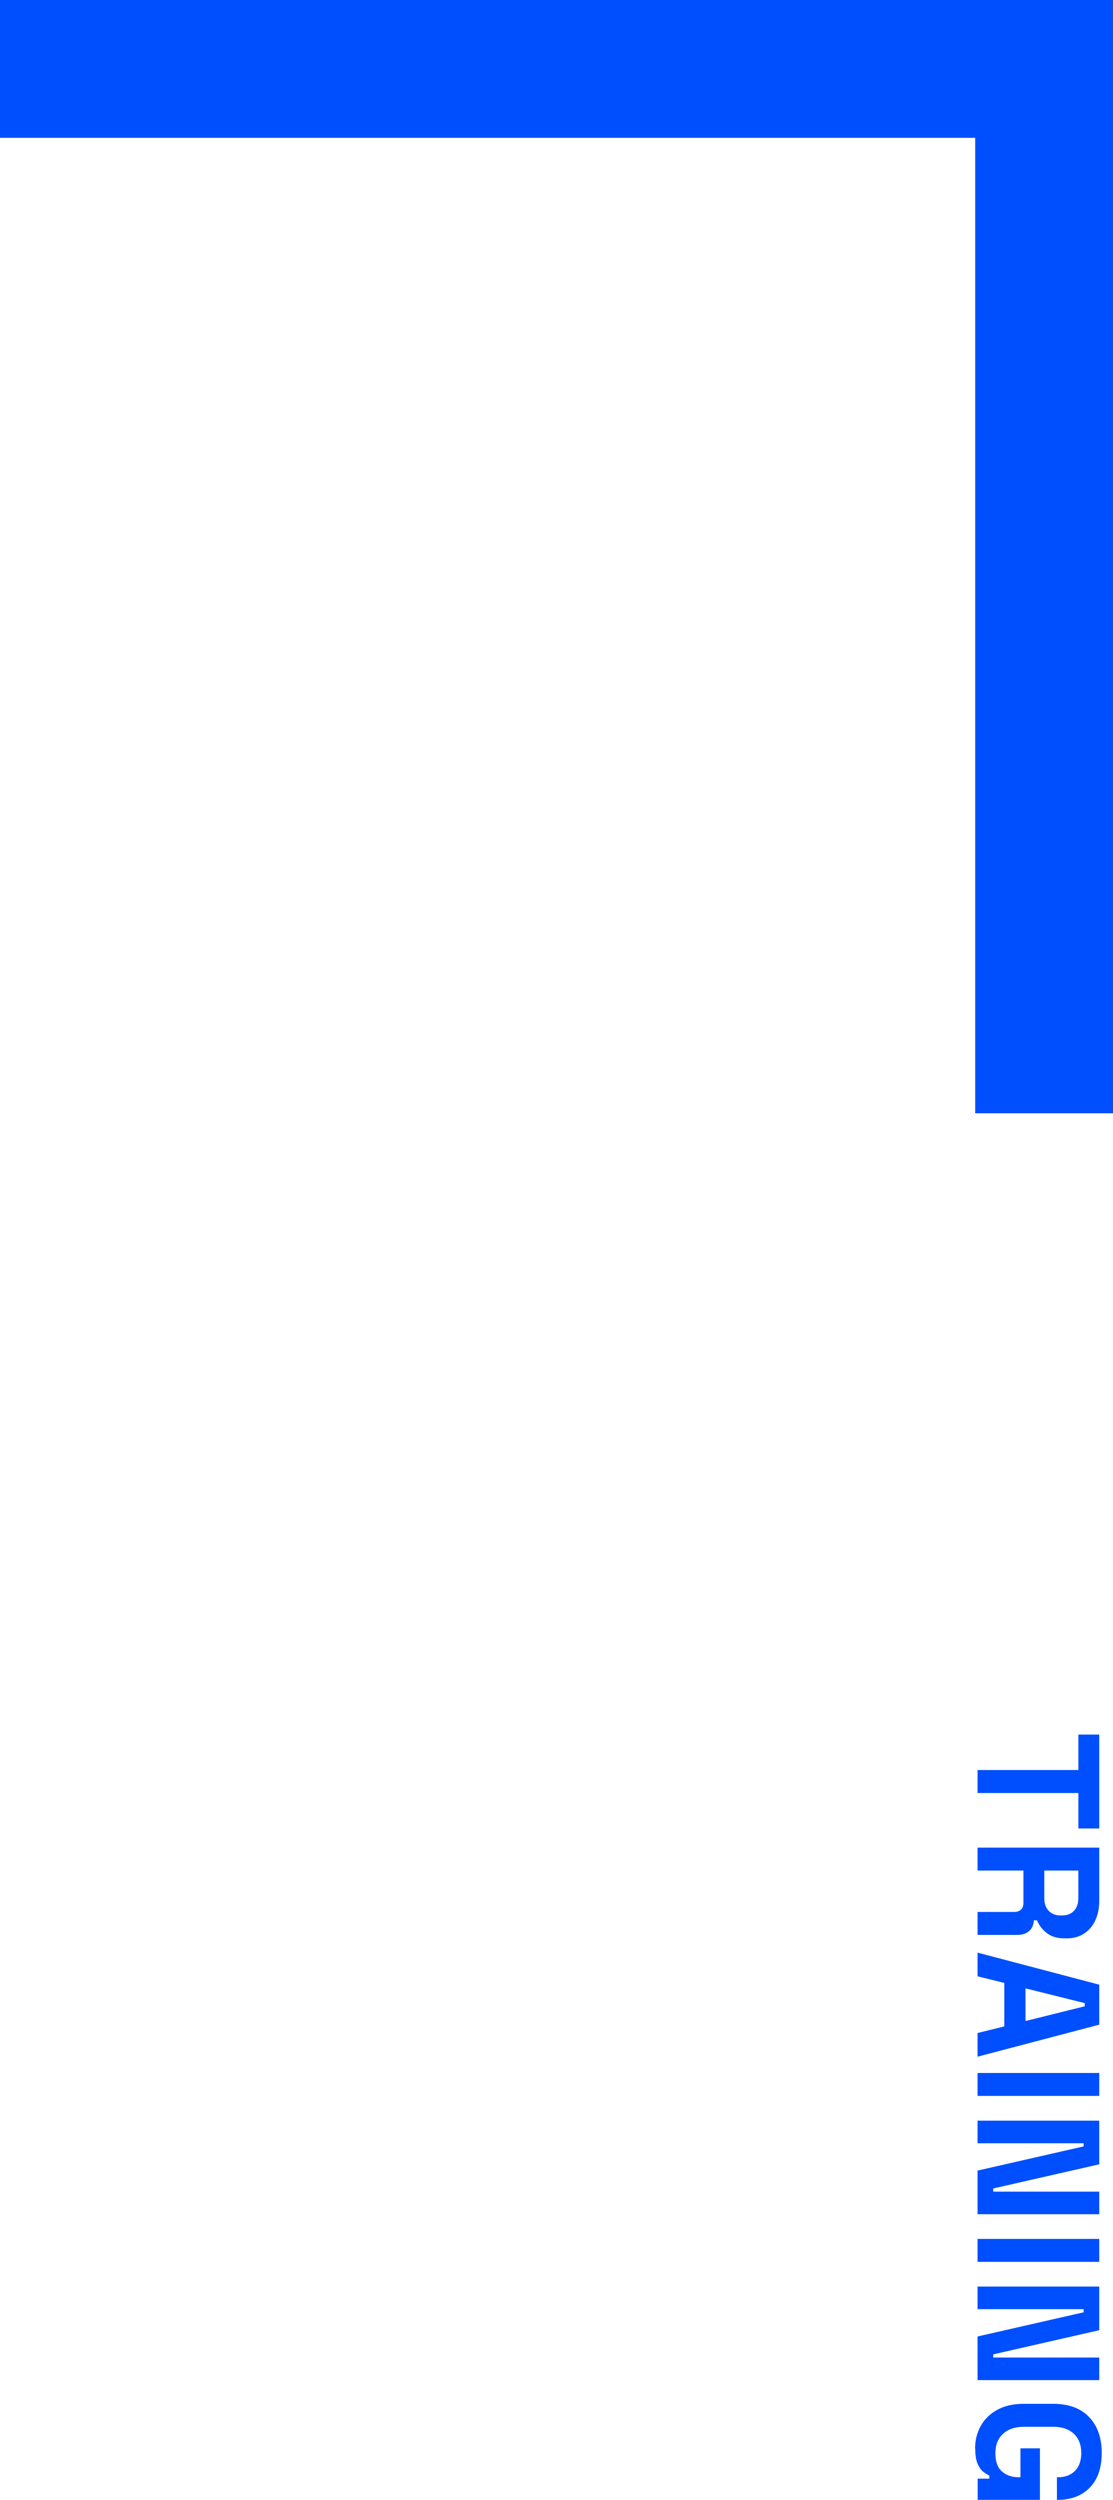 <?xml version="1.0" encoding="UTF-8"?>
<svg id="Layer_2" data-name="Layer 2" xmlns="http://www.w3.org/2000/svg" viewBox="0 0 198.44 445.58">
  <defs>
    <style>
      .cls-1 {
        fill: #004fff;
      }
    </style>
  </defs>
  <g id="_デザイン" data-name="デザイン">
    <g>
      <g>
        <path class="cls-1" d="M174.29,315.5h17.98v-6.32h3.72v16.74h-3.72v-6.32h-17.98v-4.09Z"/>
        <path class="cls-1" d="M174.29,329.33h21.7v9.42c0,1.36-.24,2.55-.71,3.56-.48,1.01-1.15,1.8-2.02,2.36-.87.56-1.89.84-3.07.84h-.37c-1.3,0-2.36-.31-3.16-.93-.81-.62-1.4-1.38-1.77-2.29h-.56c-.04.83-.33,1.47-.85,1.92s-1.22.68-2.09.68h-7.1v-4.09h6.51c.5,0,.9-.13,1.21-.39.31-.26.46-.69.46-1.29v-5.7h-8.18v-4.09ZM186.19,333.42v4.9c0,.97.26,1.73.79,2.28.53.55,1.22.82,2.09.82h.31c.87,0,1.57-.27,2.09-.81s.79-1.3.79-2.29v-4.9h-6.08Z"/>
        <path class="cls-1" d="M174.29,348.05l21.7,5.71v7.13l-21.7,5.71v-4.22l4.77-1.18v-7.75l-4.77-1.18v-4.22ZM182.84,354.41v5.83l10.57-2.63v-.56l-10.57-2.63Z"/>
        <path class="cls-1" d="M174.29,369.5h21.7v4.09h-21.7v-4.09Z"/>
        <path class="cls-1" d="M174.29,378h21.7v7.78l-18.91,4.31v.56h18.91v4.03h-21.7v-7.78l18.91-4.31v-.56h-18.91v-4.03Z"/>
        <path class="cls-1" d="M174.29,399.08h21.7v4.09h-21.7v-4.09Z"/>
        <path class="cls-1" d="M174.29,407.57h21.7v7.78l-18.91,4.31v.56h18.91v4.03h-21.7v-7.78l18.91-4.31v-.56h-18.91v-4.03Z"/>
        <path class="cls-1" d="M173.85,436.46c0-1.49.34-2.84,1.01-4.04.67-1.21,1.65-2.17,2.95-2.88,1.29-.71,2.87-1.07,4.73-1.07h5.21c2.79,0,4.93.79,6.43,2.36,1.5,1.57,2.25,3.7,2.25,6.39s-.71,4.73-2.12,6.18c-1.42,1.46-3.33,2.19-5.75,2.19h-.12v-4.03h.25c.76,0,1.46-.16,2.08-.48s1.11-.8,1.47-1.44c.36-.64.54-1.45.54-2.42,0-1.45-.44-2.58-1.33-3.41-.89-.83-2.1-1.24-3.63-1.24h-5.33c-1.51,0-2.72.41-3.64,1.24-.92.83-1.38,1.98-1.38,3.47s.39,2.57,1.18,3.26,1.78,1.02,2.98,1.02h.31v-5.15h3.47v9.18h-11.1v-3.78h2.08v-.56c-.35-.14-.72-.38-1.12-.7s-.72-.8-.99-1.44-.4-1.52-.4-2.63Z"/>
      </g>
      <g>
        <rect class="cls-1" width="198.44" height="24.57"/>
        <rect class="cls-1" x="86.93" y="86.93" width="198.44" height="24.57" transform="translate(285.37 -86.93) rotate(90)"/>
      </g>
    </g>
  </g>
</svg>